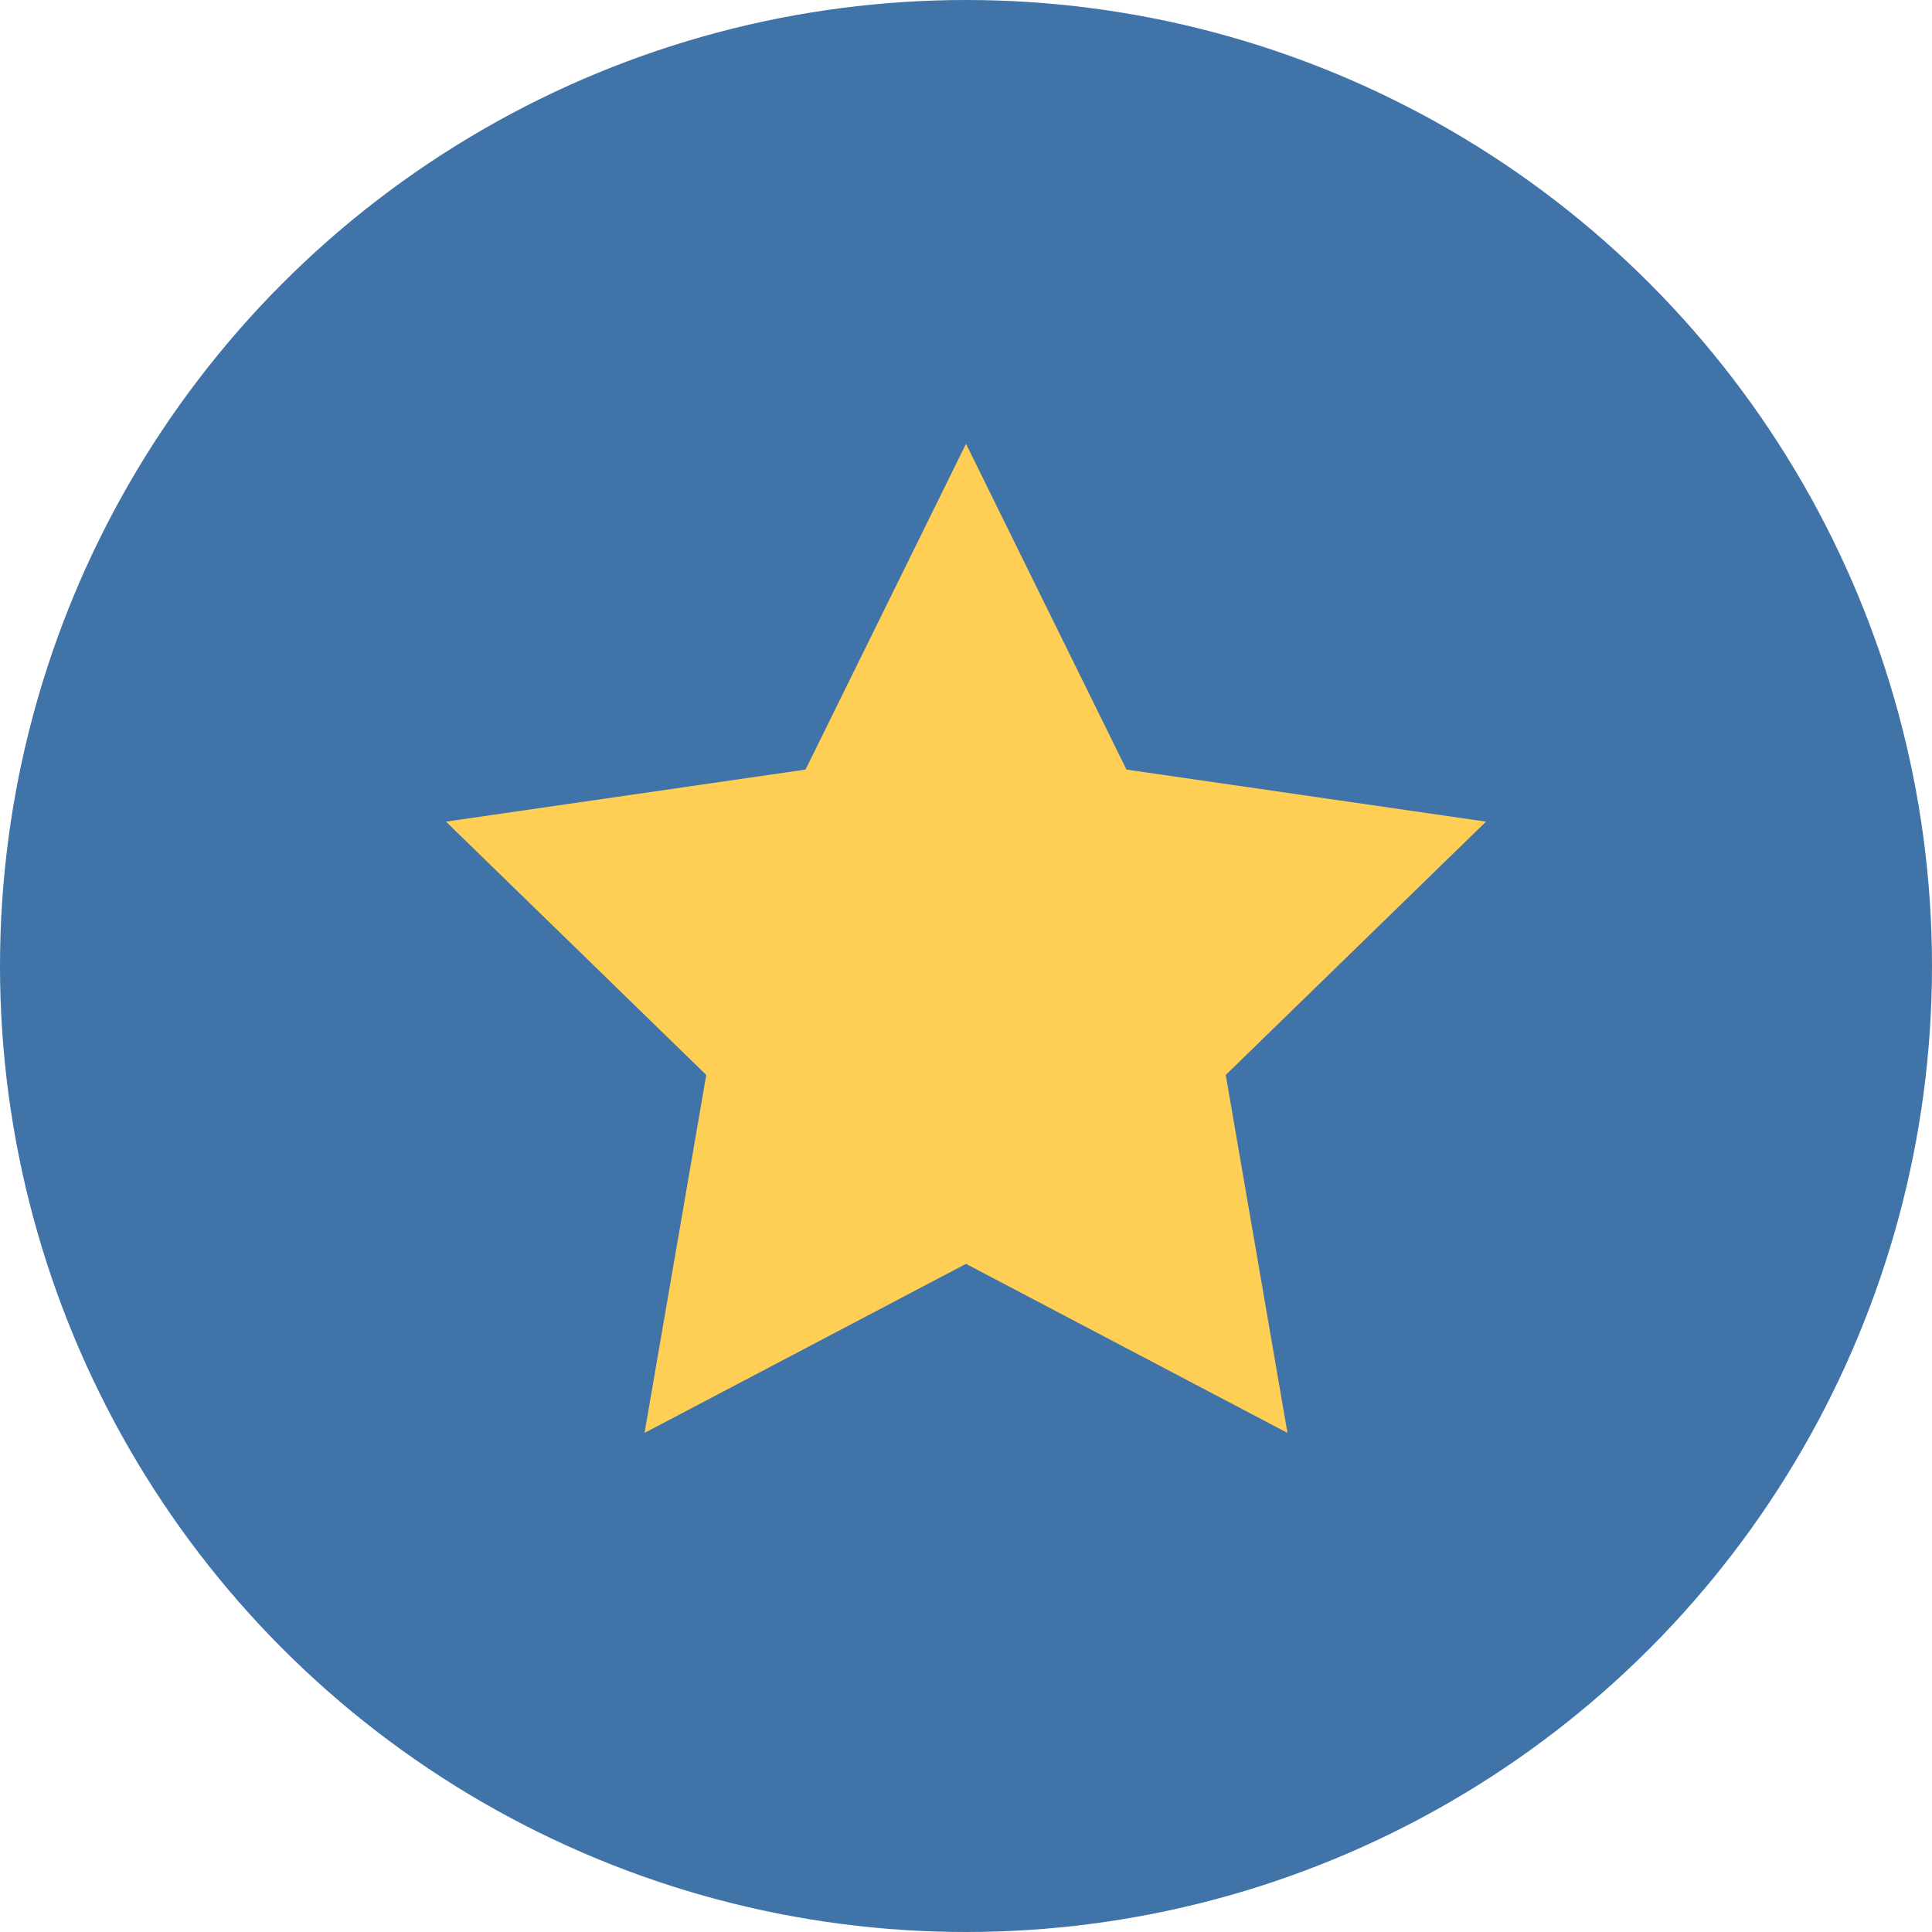 <?xml version="1.0" encoding="utf-8"?>
<!-- Generator: Adobe Illustrator 18.1.1, SVG Export Plug-In . SVG Version: 6.00 Build 0)  -->
<svg version="1.1" id="Layer_1" xmlns="http://www.w3.org/2000/svg" xmlns:xlink="http://www.w3.org/1999/xlink" x="0px" y="0px"
	 viewBox="0 0 360 360" enable-background="new 0 0 360 360" xml:space="preserve">
<g>
	<circle fill="#4074A9" cx="180" cy="180" r="180"/>
	<polygon fill="#FFCE55" points="180,82.7 209.9,143.4 276.9,153.1 228.4,200.3 239.9,267 180,235.5 120.1,267 131.6,200.3 
		83.1,153.1 150.1,143.4 	"/>
</g>
</svg>
